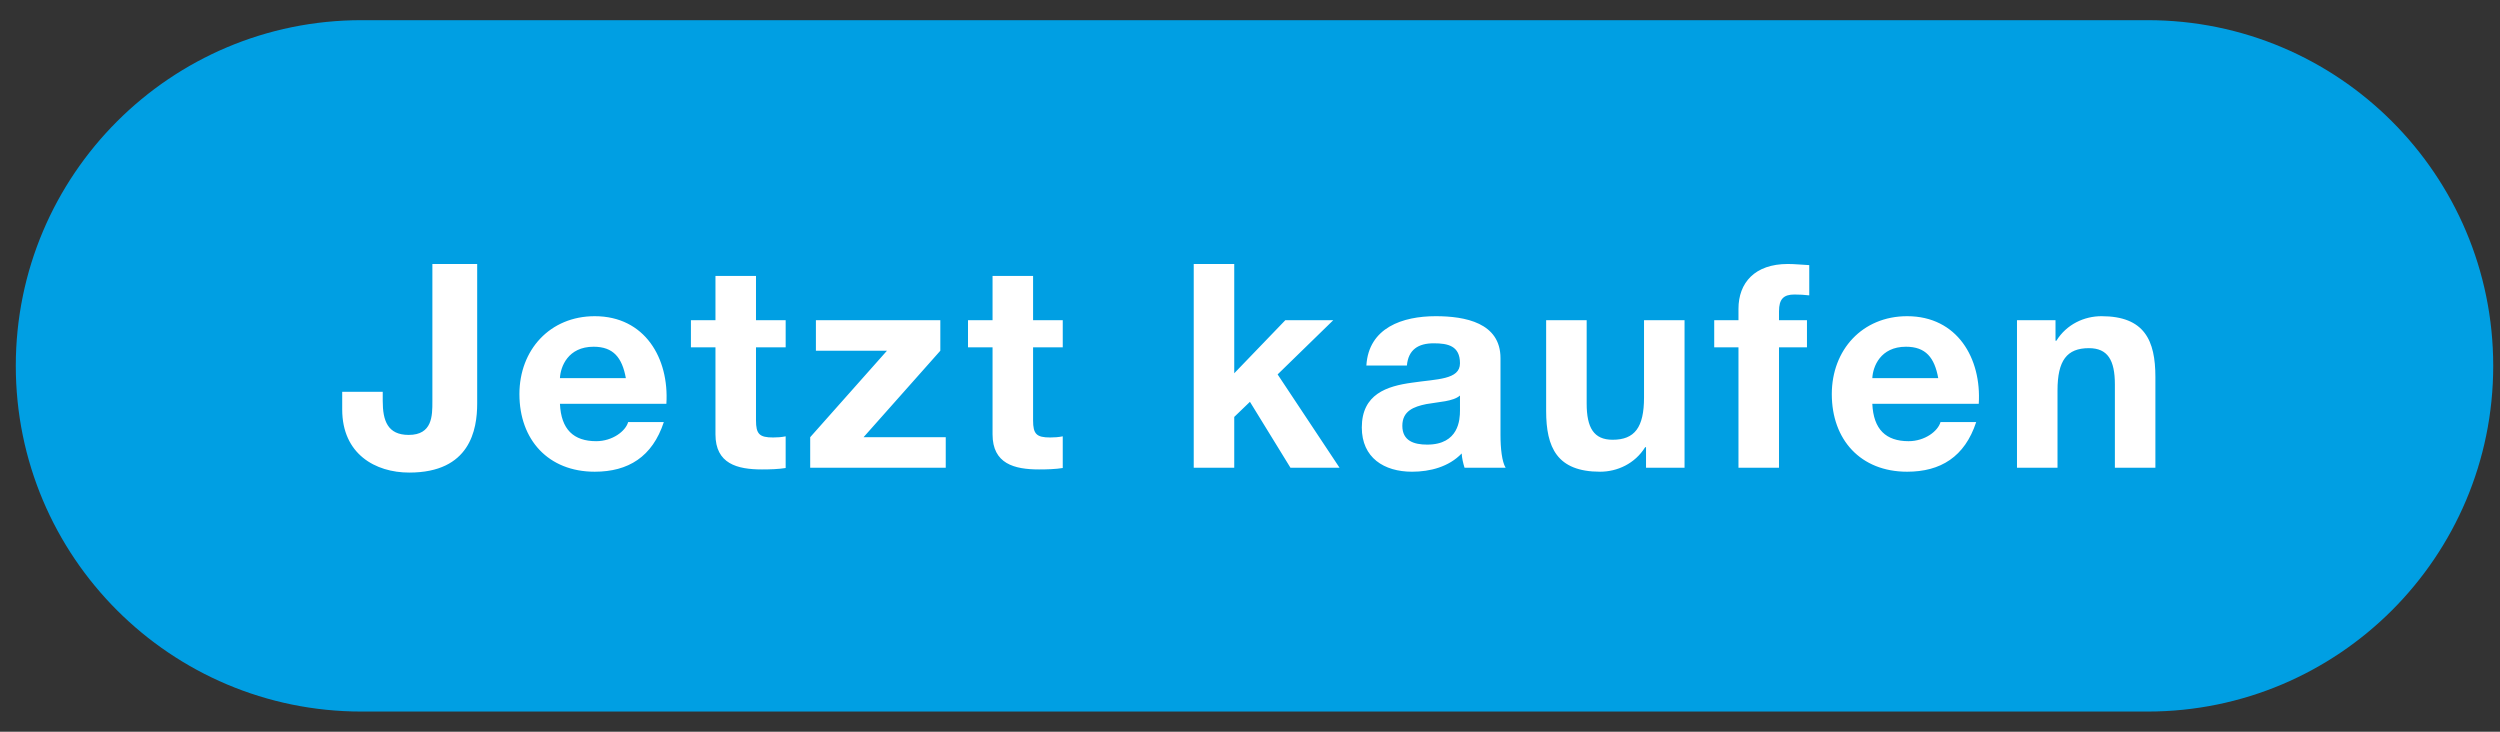 <?xml version="1.0" encoding="UTF-8"?>
<svg id="Ebene_1" xmlns="http://www.w3.org/2000/svg" xmlns:xlink="http://www.w3.org/1999/xlink" version="1.1" viewBox="0 0 205 60">
  <rect x="0" y="0" width="205" height="60" fill="#333333" stroke="none"/>
  <!-- Generator: Adobe Illustrator 29.1.0, SVG Export Plug-In . SVG Version: 2.1.0 Build 142)  -->
  <defs>
    <style>
      .st0 {
        fill: none;
      }

      .st1 {
        fill: #fff;
      }

      .st2 {
        fill: #009fe3;
      }

      .st3 {
        clip-path: url(#clippath);
      }
    </style>
    <clipPath id="clippath">
      <rect class="st0" x="1.295" y="1.653" width="203.15" height="56.693"/>
    </clipPath>
  </defs>
  <g class="st3">
    <path class="st2" d="M29.641,1.654C13.986,1.654,1.295,14.345,1.295,30s12.691,28.347,28.346,28.347h146.457c15.655,0,28.346-12.691,28.346-28.347S191.753,1.654,176.098,1.654H29.641Z"/>
    <path class="st1" d="M165.393,38.354h3.323v-6.342c0-2.457.772-3.463,2.574-3.463,1.545,0,2.13.983,2.13,2.972v6.833h3.322v-7.442c0-2.995-.889-4.984-4.422-4.984-1.404,0-2.855.655-3.697,2.013h-.071v-1.685h-3.159v12.098ZM153.53,31.006c.047-.936.655-2.574,2.761-2.574,1.615,0,2.34.889,2.644,2.574h-5.405ZM162.258,33.112c.234-3.721-1.755-7.184-5.873-7.184-3.674,0-6.178,2.761-6.178,6.388,0,3.744,2.363,6.365,6.178,6.365,2.737,0,4.726-1.217,5.662-4.071h-2.925c-.21.748-1.287,1.567-2.62,1.567-1.849,0-2.879-.959-2.972-3.065h8.728ZM142.555,38.354h3.323v-9.875h2.293v-2.223h-2.293v-.726c0-1.006.375-1.38,1.264-1.38.421,0,.819.023,1.217.07v-2.48c-.562-.024-1.17-.094-1.755-.094-2.715,0-4.049,1.544-4.049,3.674v.936h-1.989v2.223h1.989v9.875ZM138.133,26.256h-3.323v6.341c0,2.457-.772,3.463-2.574,3.463-1.544,0-2.129-.982-2.129-2.971v-6.833h-3.323v7.441c0,2.995.889,4.984,4.423,4.984,1.404,0,2.854-.655,3.697-2.012h.07v1.685h3.159v-12.098ZM115.365,29.976c.117-1.31.936-1.825,2.2-1.825,1.17,0,2.153.211,2.153,1.638,0,1.357-1.896,1.287-3.932,1.591-2.059.281-4.118.936-4.118,3.674,0,2.481,1.825,3.627,4.118,3.627,1.475,0,3.019-.398,4.072-1.497.023.397.117.795.234,1.17h3.37c-.305-.492-.422-1.592-.422-2.691v-6.295c0-2.902-2.901-3.44-5.311-3.44-2.715,0-5.499.936-5.687,4.048h3.323ZM119.718,33.674c0,.725-.094,2.784-2.691,2.784-1.077,0-2.036-.304-2.036-1.544,0-1.217.936-1.568,1.965-1.779,1.03-.187,2.2-.21,2.762-.702v1.241ZM97.886,38.354h3.322v-4.166l1.287-1.24,3.323,5.406h4.025l-5.078-7.652,4.563-4.446h-3.931l-4.189,4.352v-8.962h-3.322v16.708ZM84.712,22.629h-3.323v3.627h-2.013v2.223h2.013v7.137c0,2.41,1.778,2.878,3.814,2.878.655,0,1.381-.023,1.942-.117v-2.597c-.351.07-.678.093-1.029.093-1.124,0-1.404-.281-1.404-1.404v-5.99h2.433v-2.223h-2.433v-3.627ZM66.436,38.354h11.115v-2.504h-6.739l6.295-7.09v-2.504h-10.203v2.504h5.827l-6.295,7.09v2.504ZM61.991,22.629h-3.323v3.627h-2.013v2.223h2.013v7.137c0,2.41,1.778,2.878,3.814,2.878.655,0,1.381-.023,1.942-.117v-2.597c-.351.07-.678.093-1.029.093-1.124,0-1.404-.281-1.404-1.404v-5.99h2.433v-2.223h-2.433v-3.627ZM45.915,31.006c.047-.936.655-2.574,2.761-2.574,1.615,0,2.34.889,2.644,2.574h-5.405ZM54.643,33.112c.234-3.721-1.755-7.184-5.873-7.184-3.674,0-6.178,2.761-6.178,6.388,0,3.744,2.364,6.365,6.178,6.365,2.738,0,4.727-1.217,5.663-4.071h-2.925c-.211.748-1.287,1.567-2.621,1.567-1.849,0-2.878-.959-2.972-3.065h8.728ZM39.129,21.646h-3.674v11.279c0,1.17,0,2.738-1.942,2.738-1.732,0-2.129-1.17-2.129-2.785v-.749h-3.323v1.451c0,3.65,2.714,5.171,5.499,5.171,4.984,0,5.569-3.51,5.569-5.662v-11.443Z"/>
  </g>
</svg>
